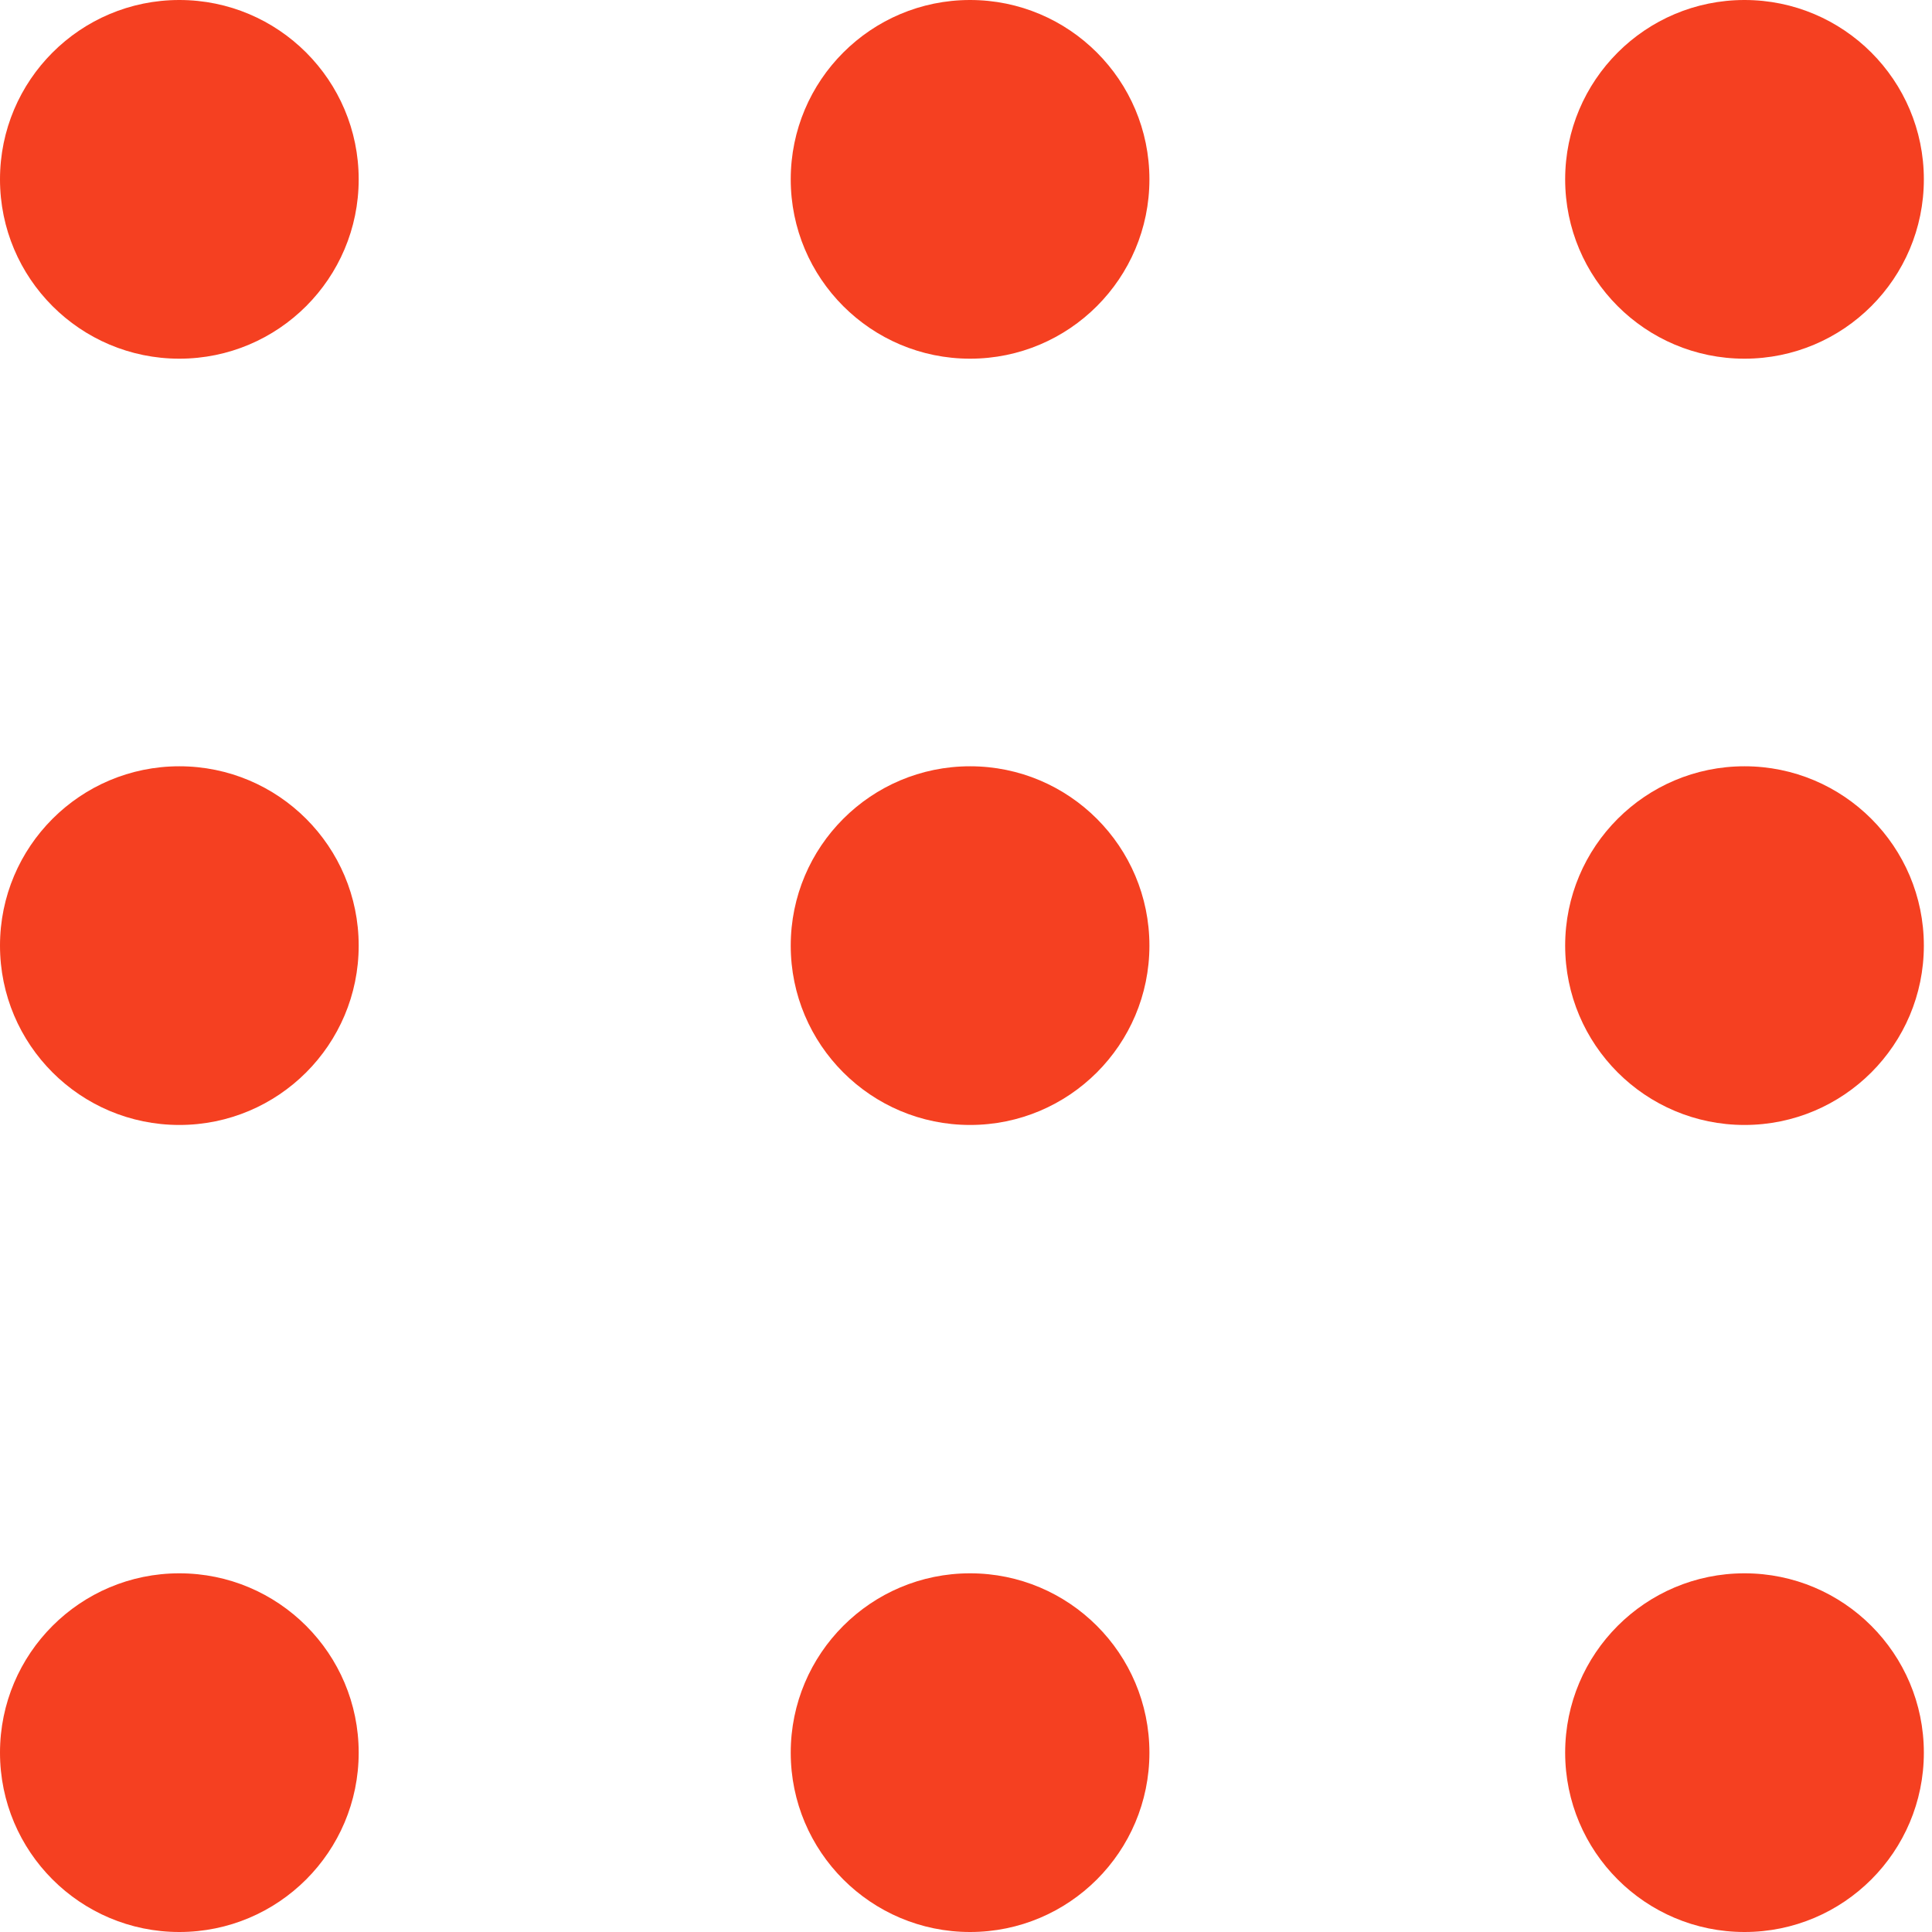 <?xml version="1.0" encoding="utf-8"?>
<!-- Generator: Adobe Illustrator 21.1.0, SVG Export Plug-In . SVG Version: 6.00 Build 0)  -->
<svg version="1.1" id="Calque_1" xmlns="http://www.w3.org/2000/svg" xmlns:xlink="http://www.w3.org/1999/xlink" x="0px" y="0px"
	 viewBox="0 0 23.7 23.7" style="enable-background:new 0 0 23.7 23.7;" xml:space="preserve">
<style type="text/css">
	.st0{fill:#F54021;}
</style>
<g>
	<circle class="st0" cx="2.2" cy="2.2" r="2.2"/>
	<circle class="st0" cx="11.9" cy="2.2" r="2.2"/>
	<circle class="st0" cx="21.4" cy="2.2" r="2.2"/>
	<circle class="st0" cx="2.2" cy="11.6" r="2.2"/>
	<circle class="st0" cx="11.9" cy="11.6" r="2.2"/>
	<circle class="st0" cx="21.4" cy="11.6" r="2.2"/>
	<circle class="st0" cx="2.2" cy="21.5" r="2.2"/>
	<circle class="st0" cx="11.9" cy="21.5" r="2.2"/>
	<circle class="st0" cx="21.4" cy="21.5" r="2.2"/>
</g>
</svg>
